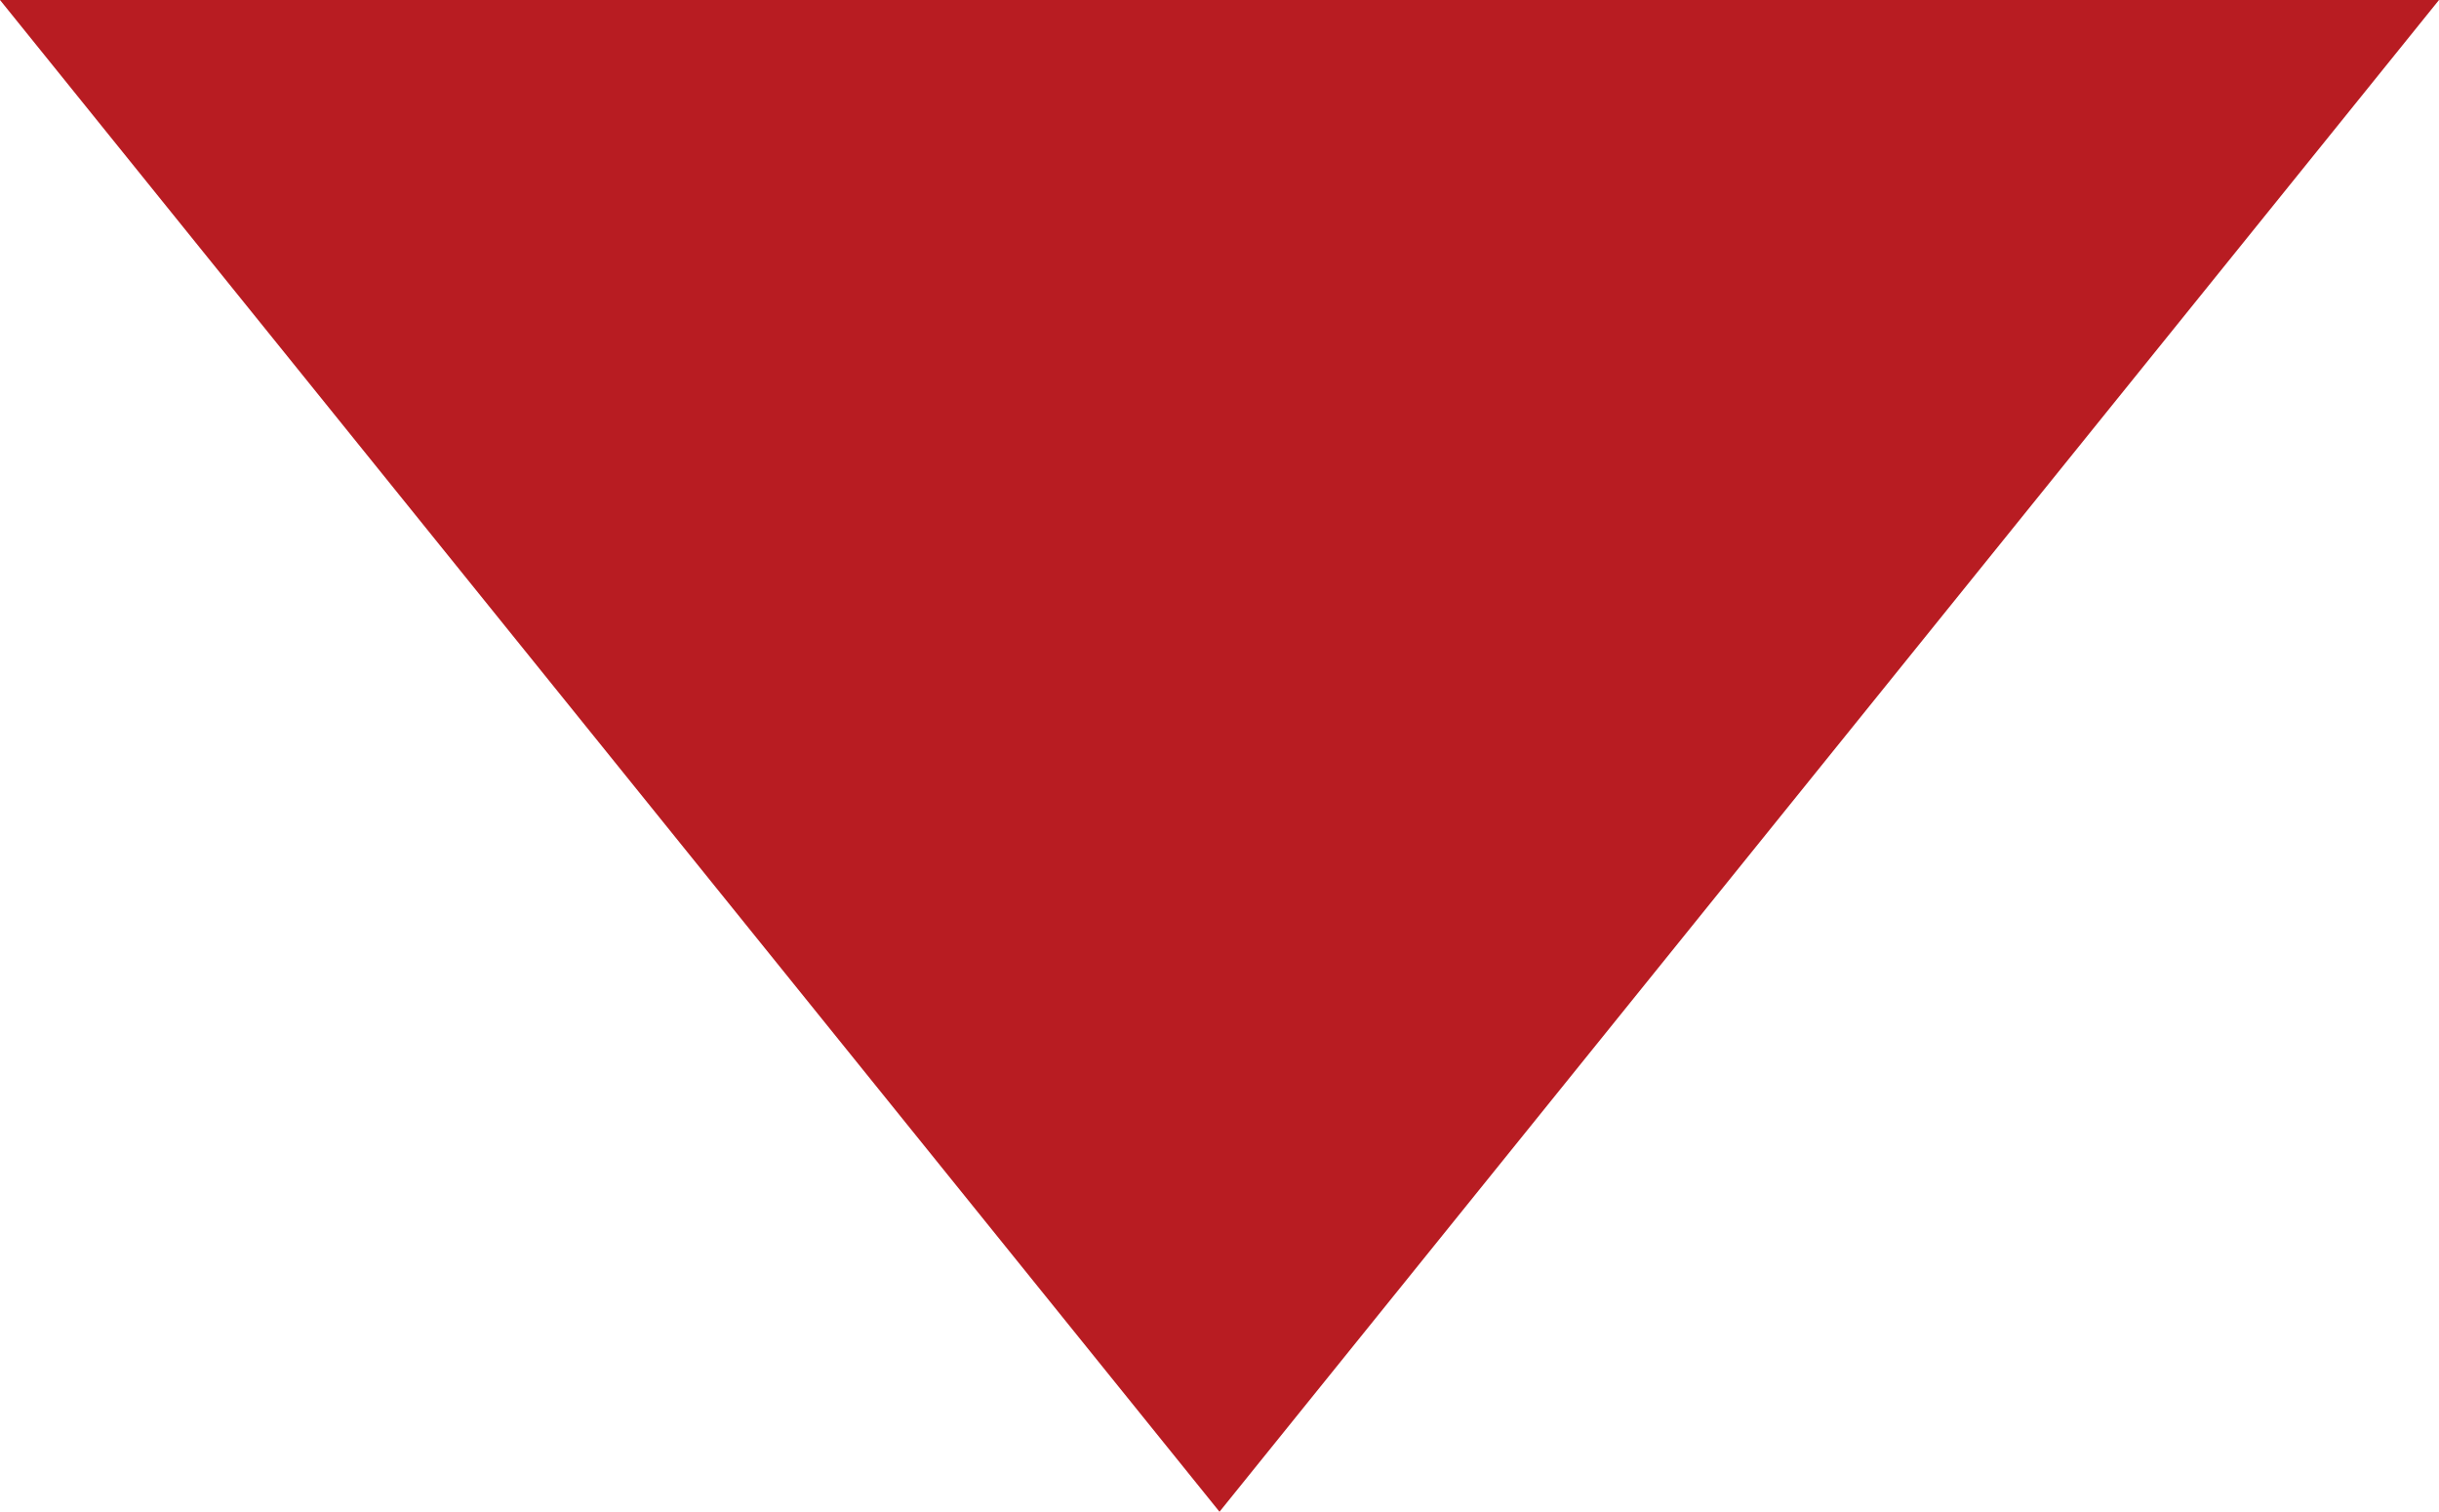 <?xml version="1.0" encoding="UTF-8"?>
<svg id="_レイヤー_2" data-name="レイヤー 2" xmlns="http://www.w3.org/2000/svg" viewBox="0 0 12.26 7.6">
  <defs>
    <style>
      .cls-1 {
        fill: #b81c22;
      }
    </style>
  </defs>
  <g id="top">
    <path class="cls-1" d="M0,0h12.26l-6.13,7.6L0,0Z"/>
  </g>
</svg>